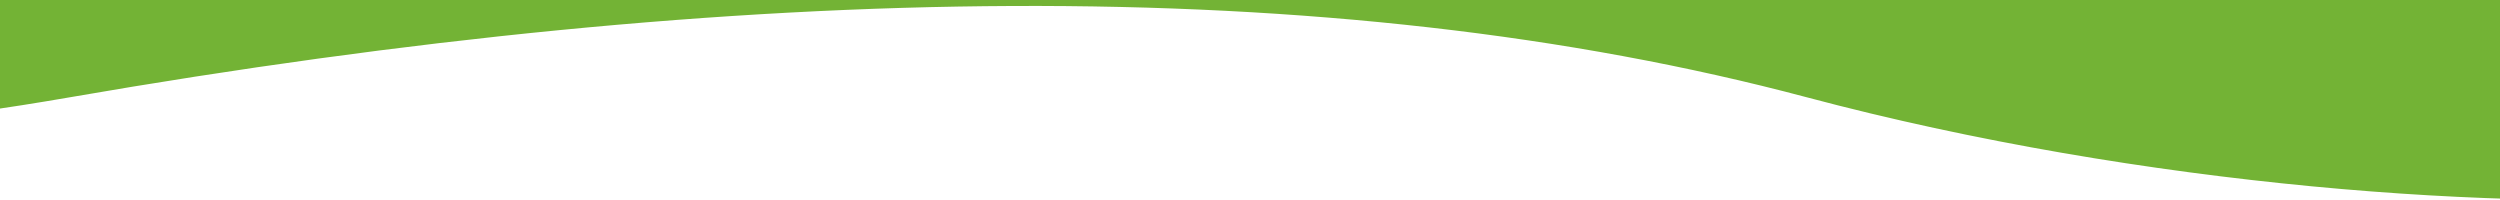 <?xml version="1.0" encoding="UTF-8"?>
<svg xmlns="http://www.w3.org/2000/svg" width="375" height="30" viewBox="0 0 375 30" fill="none">
  <path d="M10.499 14.589C-70.757 28.668 -19.117 -0.37 -15.45 5.63L-8.95 -154.37H52.55L430.55 -182.87C427.383 -160.037 344.112 -16.887 414.55 5.63C489.499 29.589 372.499 41.589 270.999 14.589C199.548 -4.418 111.499 -2.911 10.499 14.589Z" fill="#73B335"></path>
</svg>
